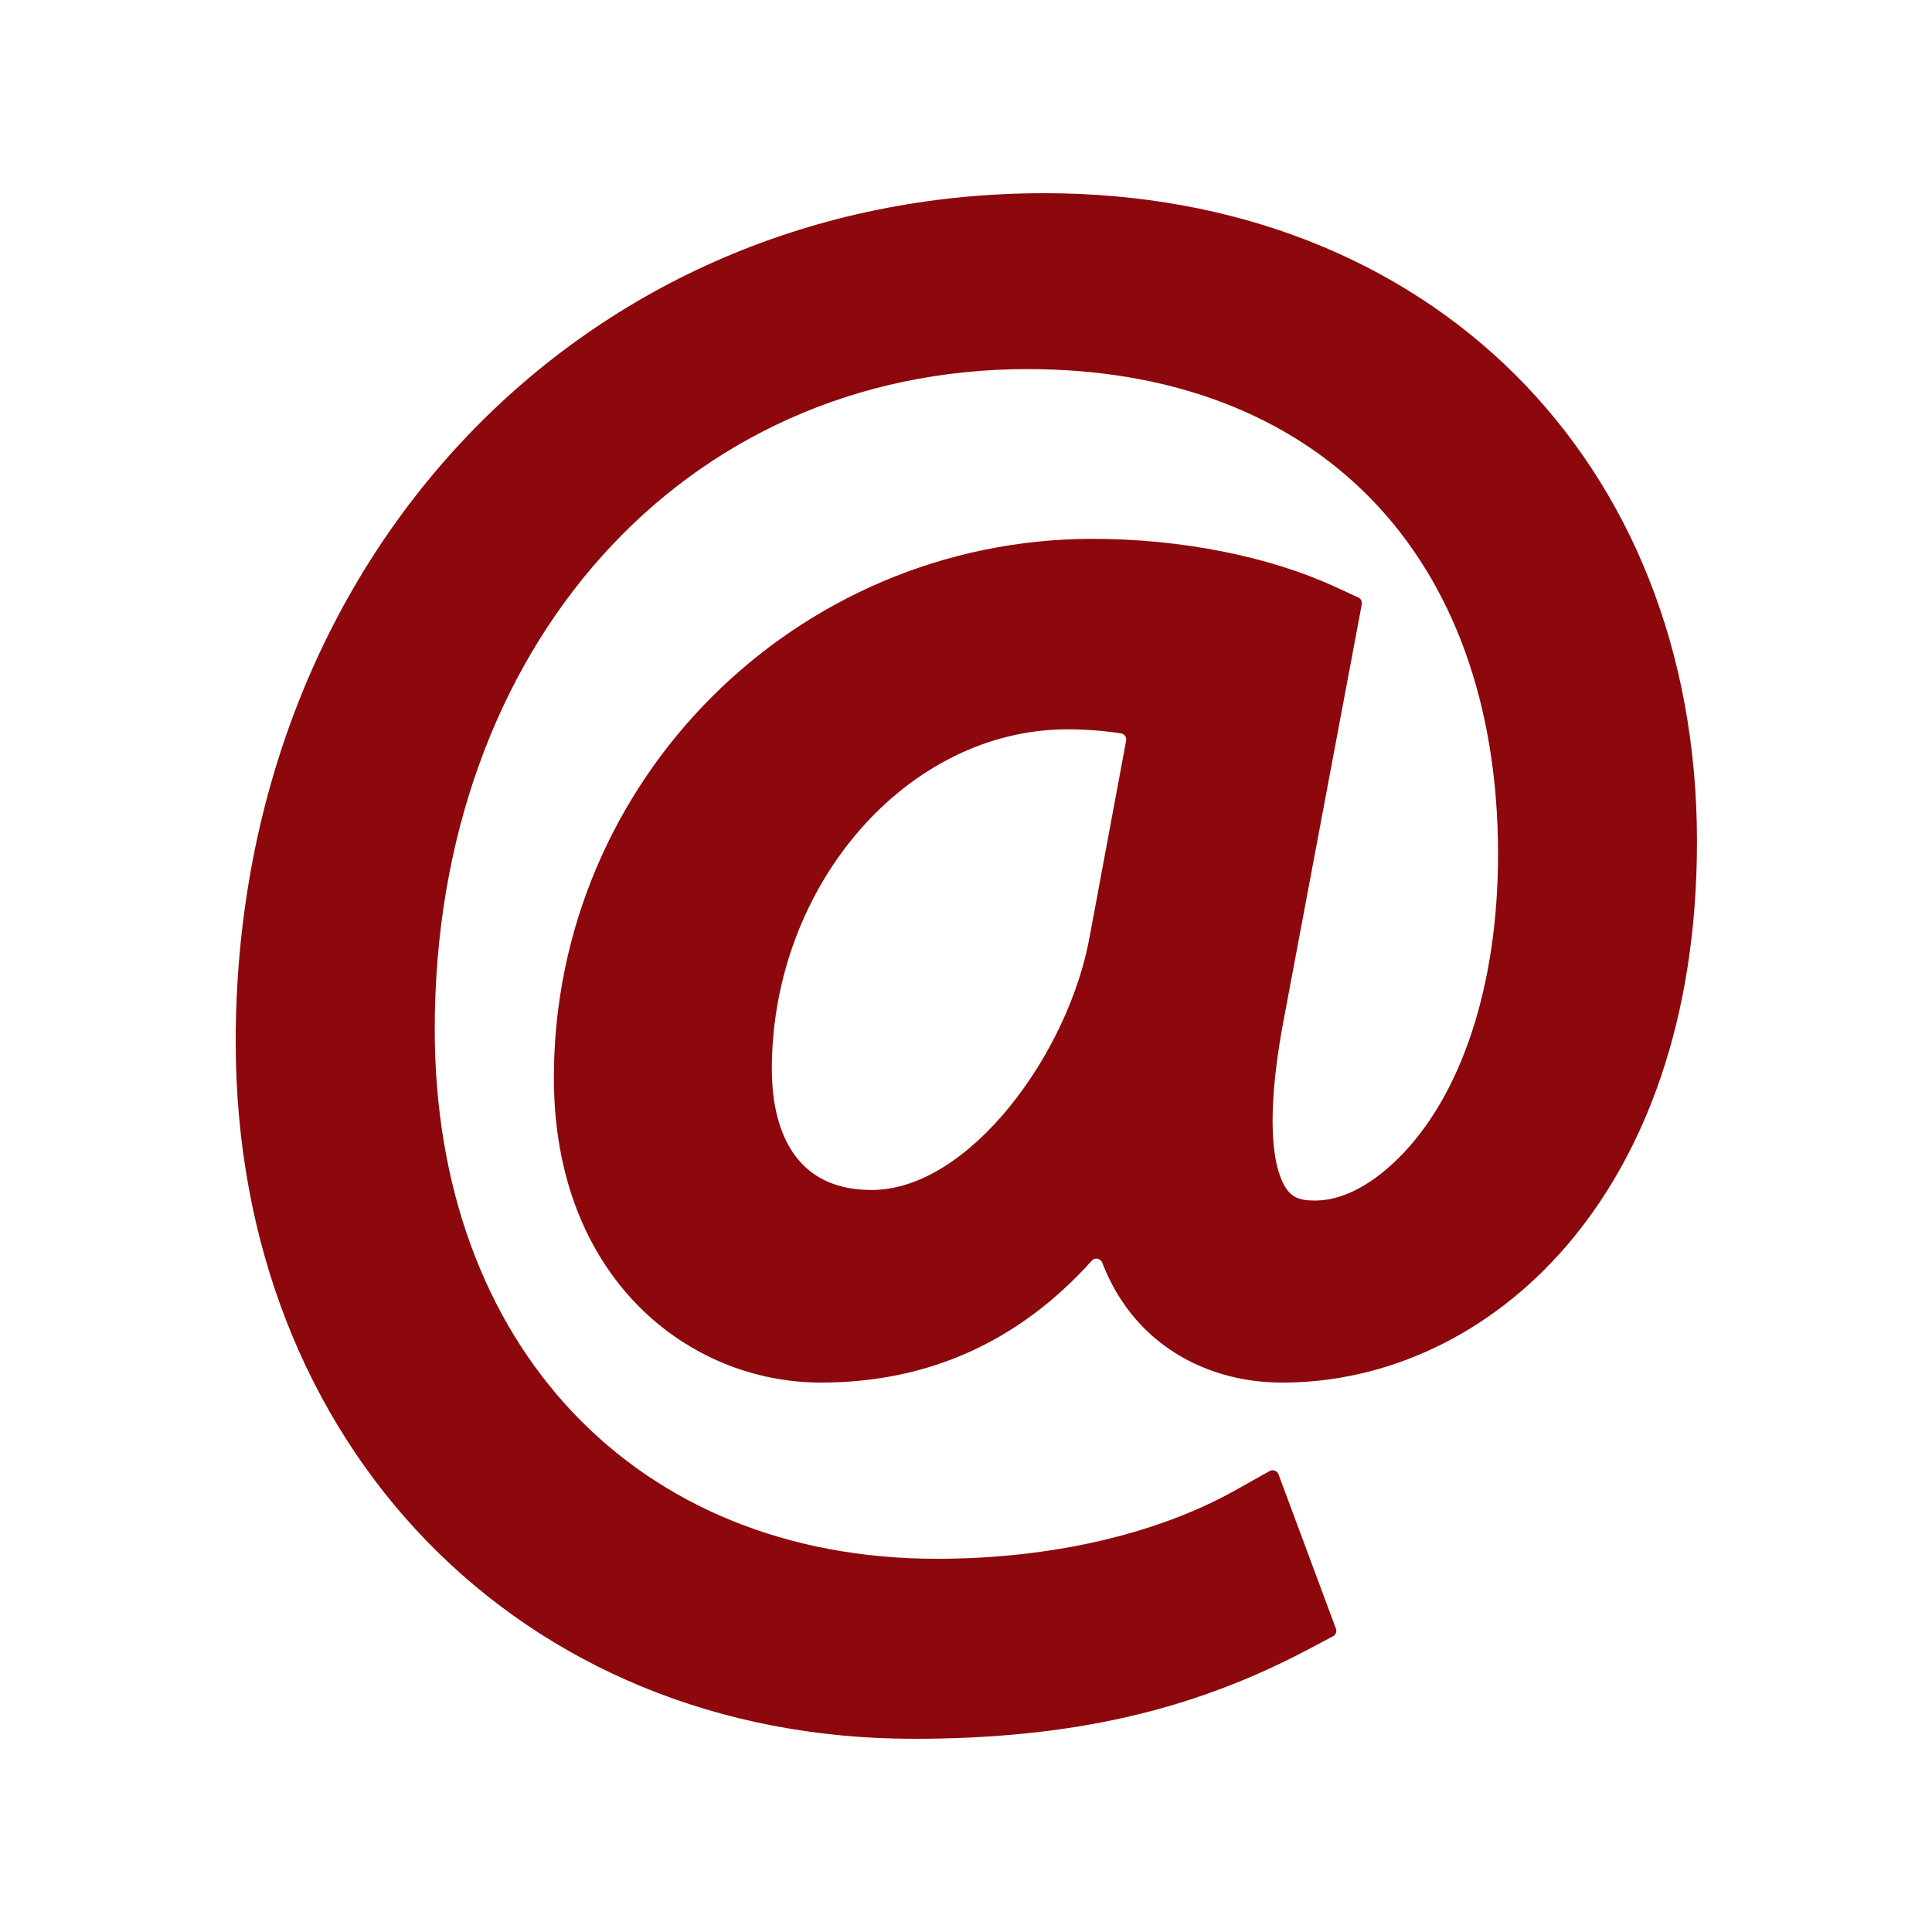 <?xml version="1.0" encoding="UTF-8"?><svg xmlns="http://www.w3.org/2000/svg" xmlns:xlink="http://www.w3.org/1999/xlink" contentScriptType="text/ecmascript" width="375" zoomAndPan="magnify" contentStyleType="text/css" viewBox="0 0 375 375" height="375" preserveAspectRatio="xMidYMid meet" version="1.0"><defs><clipPath id="clip-0"><path d="M 45 37.5 L 330 37.5 L 330 337.5 L 45 337.5 Z M 45 37.5 " clip-rule="nonzero"/></clipPath></defs><g clip-path="url(#clip-0)"><path fill="rgb(54.9%, 3.139%, 4.709%)" d="M 211.531 181.66 C 207.469 204.473 188.094 230.977 169.168 230.977 C 152.332 230.977 149.812 216.289 149.812 207.539 C 149.812 171.777 176.102 141.562 207.195 141.562 C 210.789 141.562 214.246 141.836 217.566 142.344 C 217.898 142.383 218.172 142.578 218.367 142.832 C 218.562 143.105 218.641 143.418 218.582 143.75 Z M 249.48 196.27 L 264.324 117.285 C 264.422 116.758 264.148 116.211 263.66 115.977 L 259.07 113.867 C 246.277 107.969 229.148 104.59 212.117 104.59 C 154.441 104.59 107.508 151.504 107.508 209.18 C 107.508 248.027 133.582 268.359 159.344 268.359 C 180.164 268.359 197.781 260.43 211.922 244.688 C 212.195 244.375 212.625 244.238 213.035 244.316 C 213.445 244.395 213.797 244.668 213.934 245.059 C 216.023 250.488 218.875 254.453 221.512 257.227 C 228.367 264.414 238.094 268.359 248.914 268.359 C 288.914 268.359 329.383 232.305 329.383 163.359 C 329.383 89.258 277.293 37.5 202.703 37.5 C 113.23 37.5 45.75 108.32 45.75 202.227 C 45.75 280.605 101.102 337.5 177.332 337.5 C 207.547 337.5 231.102 332.188 253.719 320.254 L 258.738 317.598 C 259.266 317.324 259.52 316.699 259.305 316.133 L 248.152 286.152 C 248.035 285.82 247.762 285.566 247.43 285.449 C 247.117 285.332 246.746 285.352 246.434 285.527 L 239.852 289.219 C 224.539 297.812 203.934 302.559 181.844 302.559 C 123.543 302.559 84.383 261.25 84.383 199.766 C 84.383 125.527 132.762 71.641 199.422 71.641 C 255.77 71.641 290.77 107.715 290.77 165.82 C 290.77 191.27 283.66 212.832 271.258 224.98 C 265.867 230.273 259.988 233.32 254.461 233.008 C 251.766 232.949 250.652 231.992 249.93 231.074 C 248.172 228.867 244.598 221.055 249.48 196.289 C 249.48 196.289 249.48 196.289 249.48 196.27 " fill-opacity="1" fill-rule="nonzero"/></g></svg>